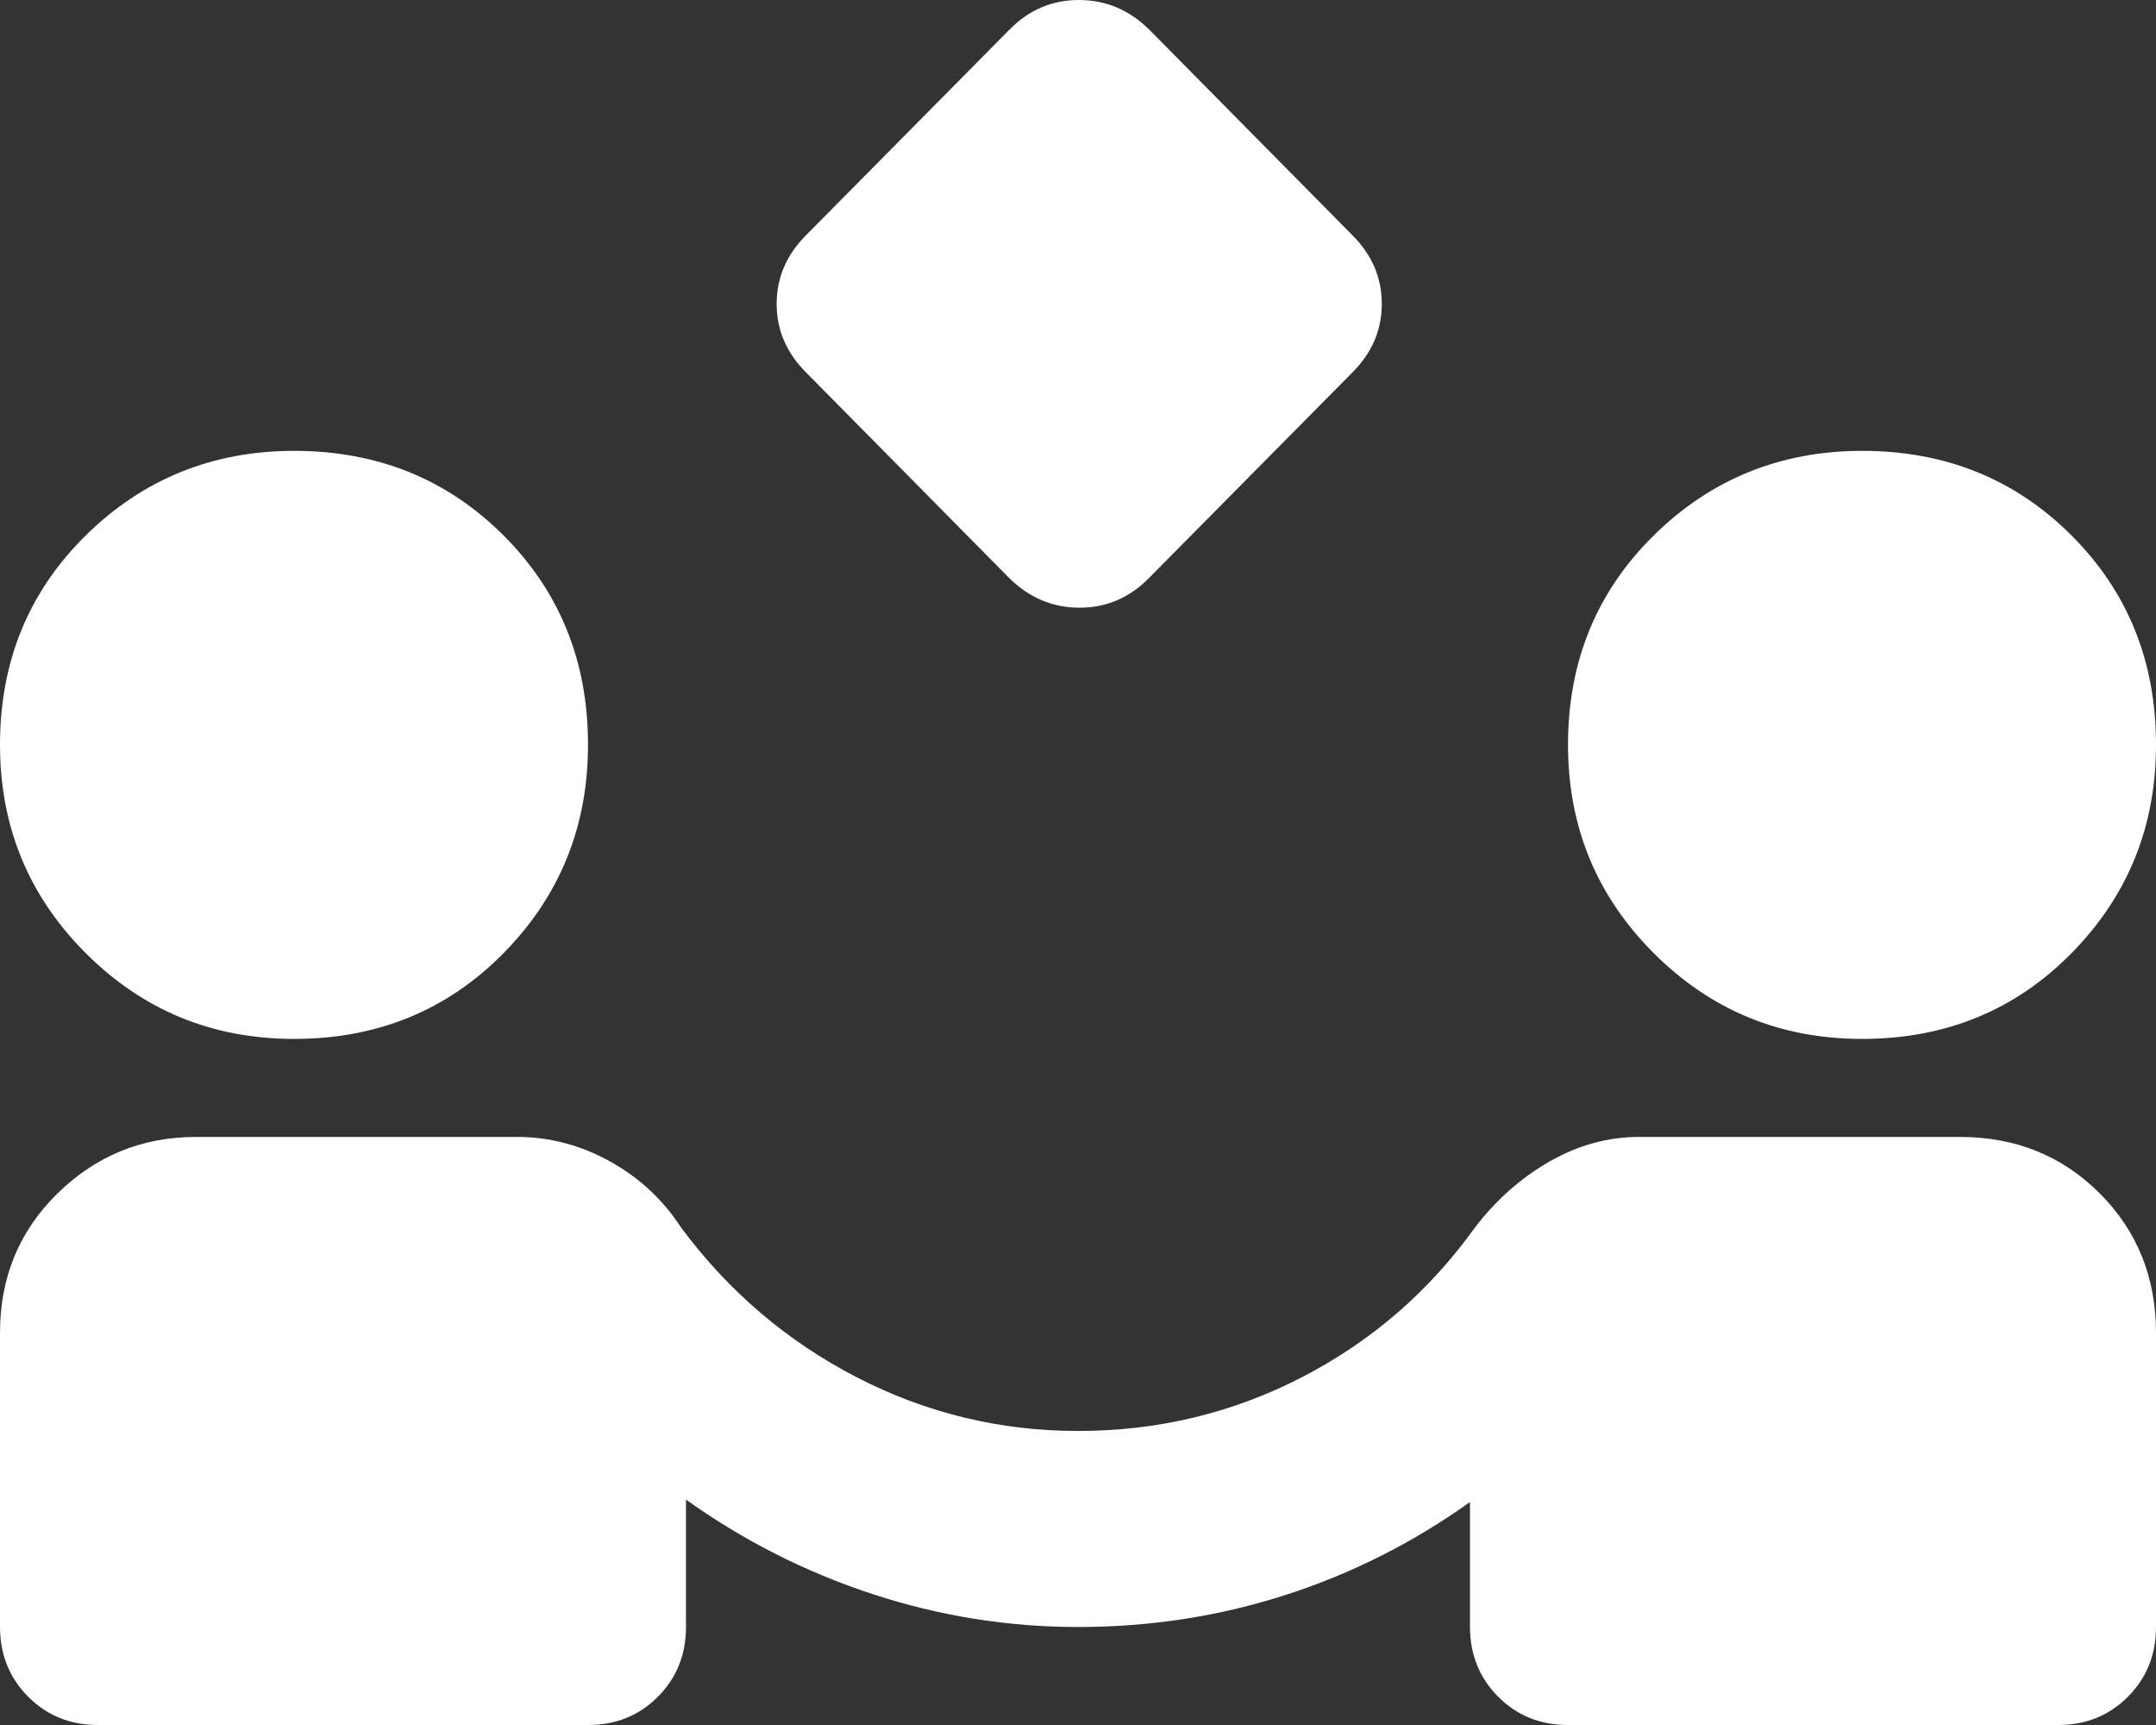 <svg width="80" height="64" viewBox="0 0 80 64" fill="none" xmlns="http://www.w3.org/2000/svg">
<rect x="0" y="0" width="80" height="64" fill="#333333" stroke="none"/>
<path d="M37.455 21.454L29.909 13.818C29.182 13.091 28.818 12.242 28.818 11.273C28.818 10.303 29.182 9.455 29.909 8.727L37.465 1.091C38.185 0.364 39.041 0 40.033 0C41.027 0 41.895 0.364 42.636 1.091L50.182 8.727C50.909 9.455 51.273 10.303 51.273 11.273C51.273 12.242 50.909 13.091 50.182 13.818L42.626 21.454C41.905 22.182 41.05 22.546 40.058 22.546C39.064 22.546 38.196 22.182 37.455 21.454ZM3.636 64C2.606 64 1.743 63.651 1.047 62.953C0.352 62.255 0.002 61.392 0 60.364V49.455C0 47.394 0.713 45.667 2.138 44.273C3.564 42.879 5.275 42.182 7.273 42.182H19.182C20.394 42.182 21.546 42.485 22.636 43.091C23.727 43.697 24.606 44.515 25.273 45.545C27.03 47.909 29.198 49.758 31.774 51.091C34.352 52.424 37.093 53.091 40 53.091C42.97 53.091 45.743 52.424 48.32 51.091C50.897 49.758 53.033 47.909 54.727 45.545C55.515 44.515 56.44 43.697 57.502 43.091C58.564 42.485 59.669 42.182 60.818 42.182H72.727C74.788 42.182 76.515 42.879 77.909 44.273C79.303 45.667 80 47.394 80 49.455V60.364C80 61.394 79.651 62.258 78.953 62.956C78.254 63.654 77.391 64.002 76.364 64H58.182C57.151 64 56.288 63.651 55.593 62.953C54.897 62.255 54.548 61.392 54.545 60.364V55.727C52.424 57.242 50.136 58.394 47.68 59.182C45.224 59.97 42.664 60.364 40 60.364C37.394 60.364 34.849 59.955 32.364 59.138C29.879 58.321 27.576 57.154 25.454 55.636V60.364C25.454 61.394 25.105 62.258 24.407 62.956C23.709 63.654 22.846 64.002 21.818 64H3.636ZM10.909 38.545C7.879 38.545 5.303 37.485 3.182 35.364C1.061 33.242 0 30.667 0 27.636C0 24.545 1.061 21.955 3.182 19.865C5.303 17.776 7.879 16.73 10.909 16.727C14 16.727 16.591 17.773 18.684 19.865C20.776 21.958 21.821 24.548 21.818 27.636C21.818 30.667 20.773 33.242 18.684 35.364C16.594 37.485 14.002 38.545 10.909 38.545ZM69.091 38.545C66.061 38.545 63.485 37.485 61.364 35.364C59.242 33.242 58.182 30.667 58.182 27.636C58.182 24.545 59.242 21.955 61.364 19.865C63.485 17.776 66.061 16.73 69.091 16.727C72.182 16.727 74.773 17.773 76.865 19.865C78.958 21.958 80.002 24.548 80 27.636C80 30.667 78.955 33.242 76.865 35.364C74.776 37.485 72.184 38.545 69.091 38.545Z" fill="white"/>
</svg>
